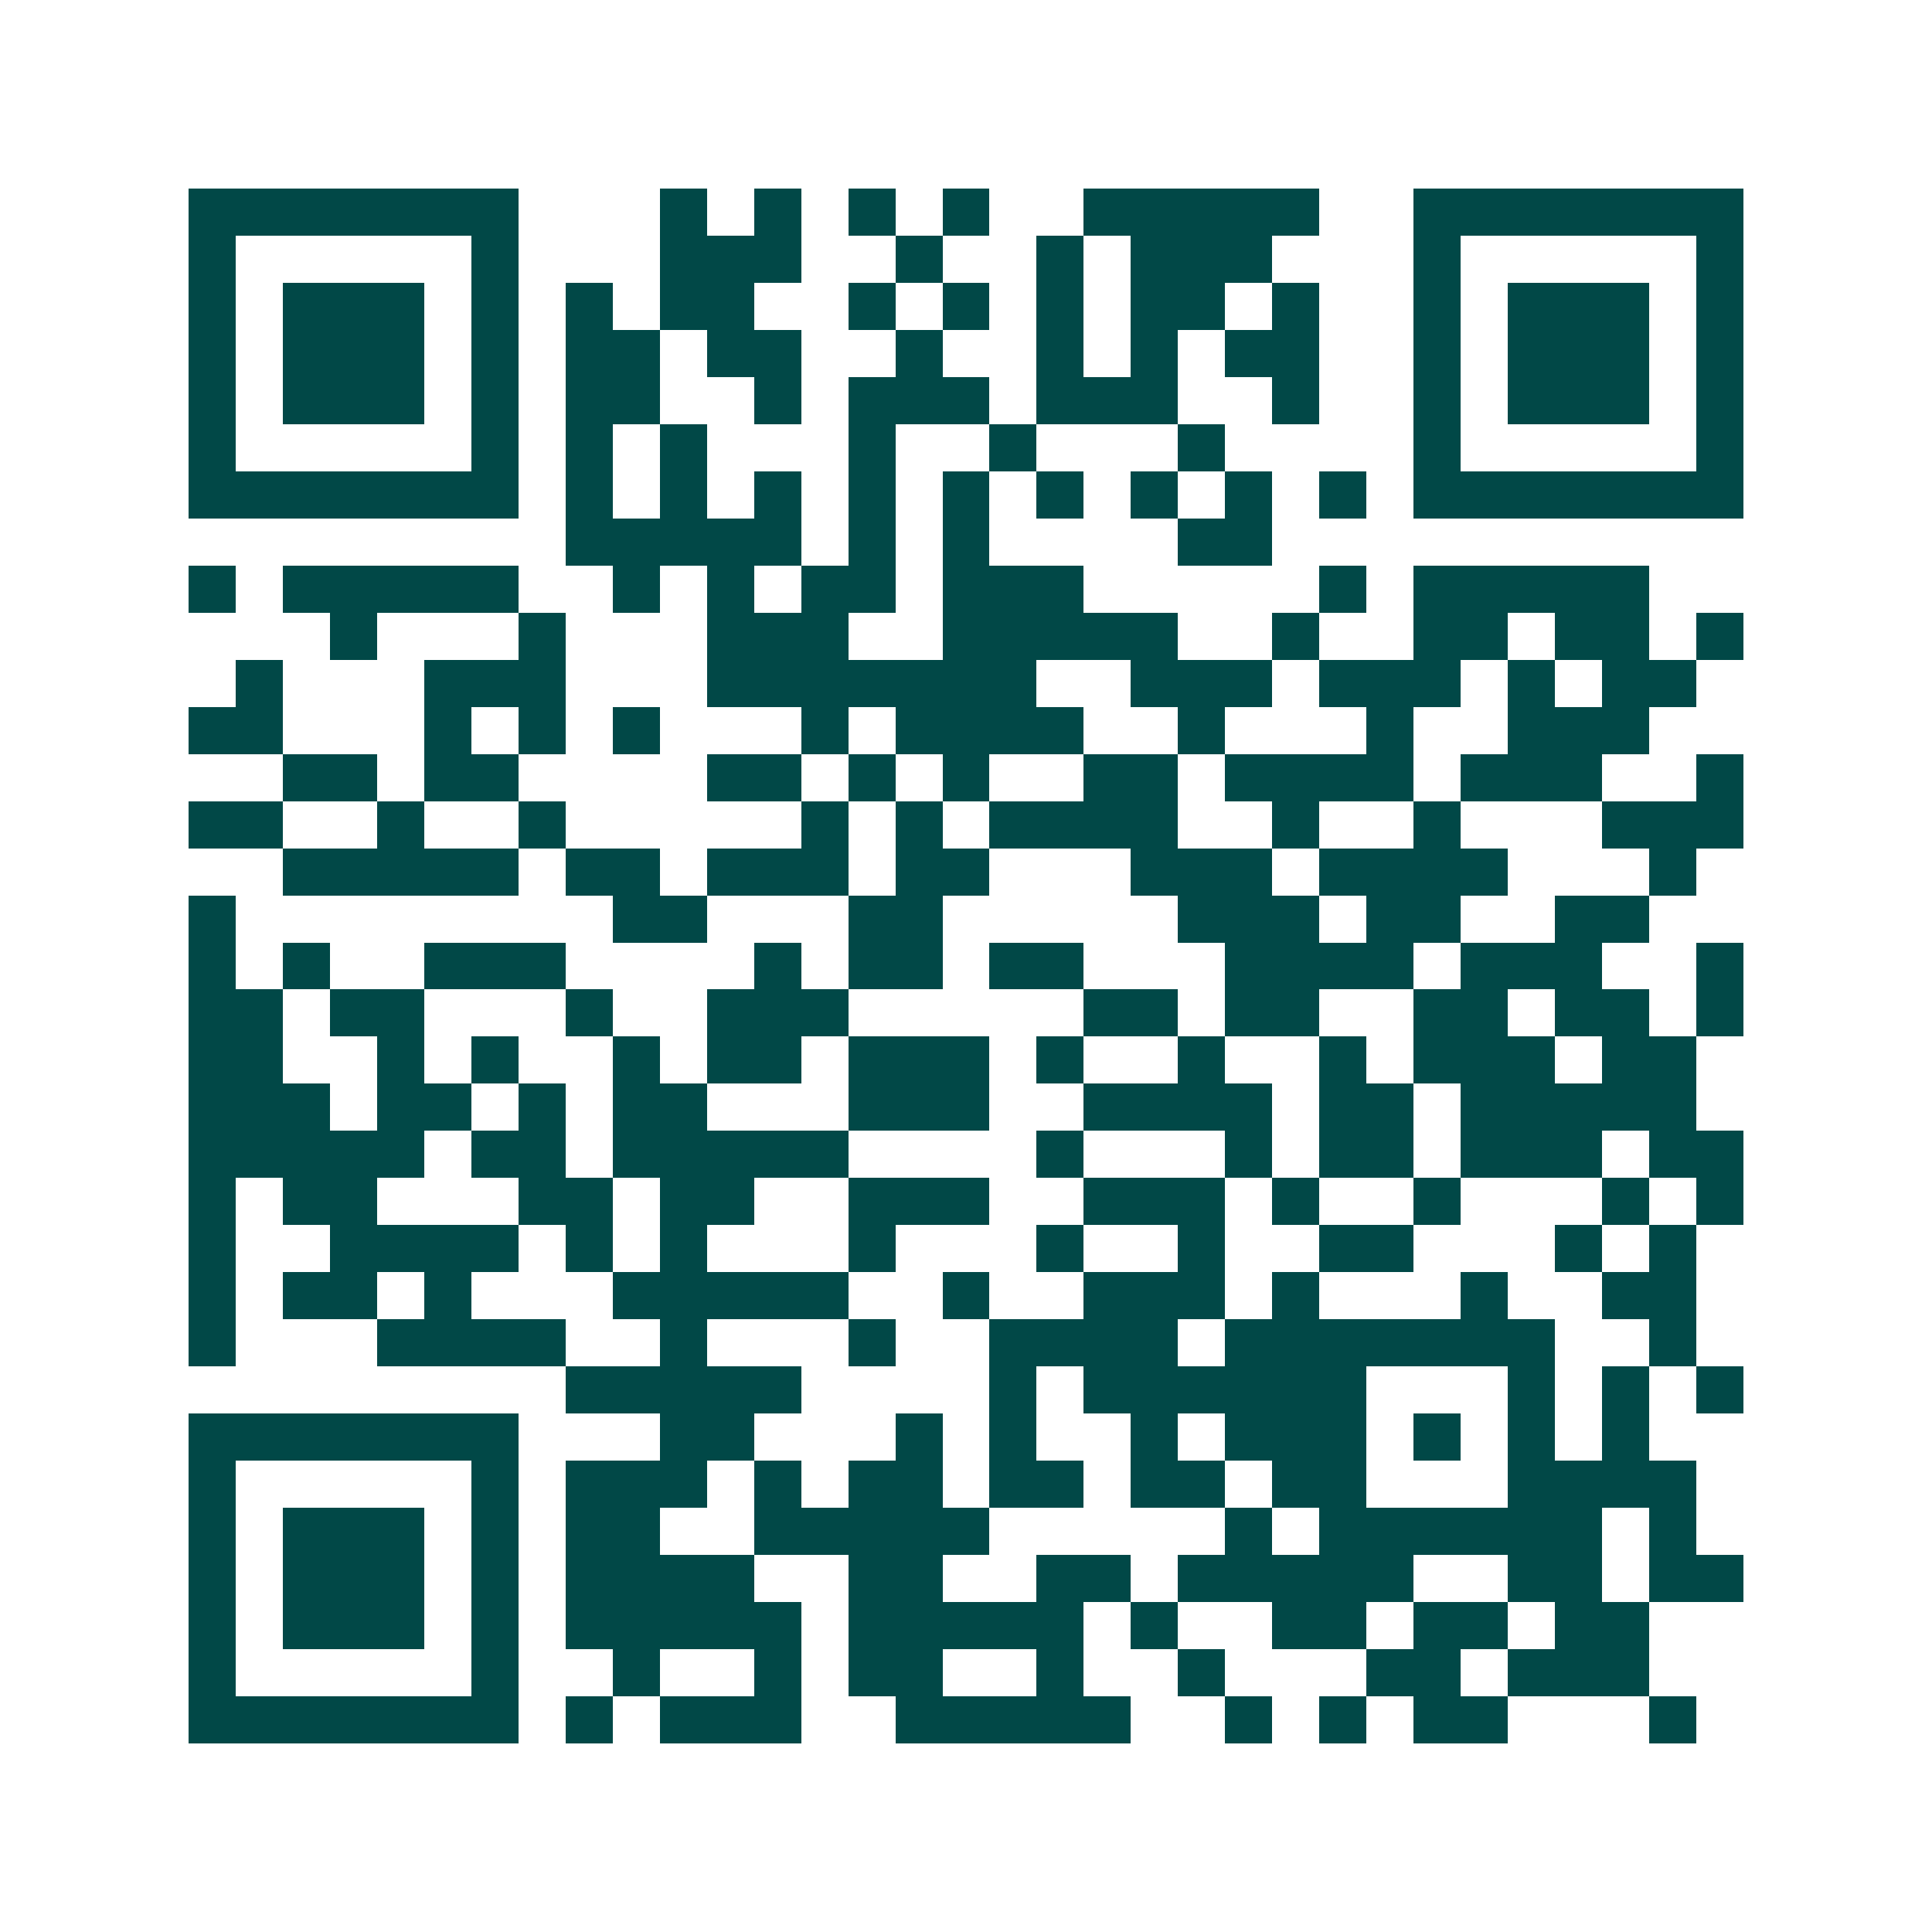<svg xmlns="http://www.w3.org/2000/svg" width="200" height="200" viewBox="0 0 41 41" shape-rendering="crispEdges"><path fill="#ffffff" d="M0 0h41v41H0z"/><path stroke="#014847" d="M4 4.5h7m3 0h1m1 0h1m1 0h1m1 0h1m2 0h5m2 0h7M4 5.5h1m5 0h1m3 0h3m2 0h1m2 0h1m1 0h3m3 0h1m5 0h1M4 6.5h1m1 0h3m1 0h1m1 0h1m1 0h2m2 0h1m1 0h1m1 0h1m1 0h2m1 0h1m2 0h1m1 0h3m1 0h1M4 7.5h1m1 0h3m1 0h1m1 0h2m1 0h2m2 0h1m2 0h1m1 0h1m1 0h2m2 0h1m1 0h3m1 0h1M4 8.5h1m1 0h3m1 0h1m1 0h2m2 0h1m1 0h3m1 0h3m2 0h1m2 0h1m1 0h3m1 0h1M4 9.5h1m5 0h1m1 0h1m1 0h1m3 0h1m2 0h1m3 0h1m4 0h1m5 0h1M4 10.5h7m1 0h1m1 0h1m1 0h1m1 0h1m1 0h1m1 0h1m1 0h1m1 0h1m1 0h1m1 0h7M12 11.5h5m1 0h1m1 0h1m4 0h2M4 12.5h1m1 0h5m2 0h1m1 0h1m1 0h2m1 0h3m5 0h1m1 0h5M7 13.5h1m3 0h1m3 0h3m2 0h5m2 0h1m2 0h2m1 0h2m1 0h1M5 14.5h1m3 0h3m3 0h7m2 0h3m1 0h3m1 0h1m1 0h2M4 15.5h2m3 0h1m1 0h1m1 0h1m3 0h1m1 0h4m2 0h1m3 0h1m2 0h3M6 16.5h2m1 0h2m4 0h2m1 0h1m1 0h1m2 0h2m1 0h4m1 0h3m2 0h1M4 17.5h2m2 0h1m2 0h1m5 0h1m1 0h1m1 0h4m2 0h1m2 0h1m3 0h3M6 18.5h5m1 0h2m1 0h3m1 0h2m3 0h3m1 0h4m3 0h1M4 19.5h1m8 0h2m3 0h2m5 0h3m1 0h2m2 0h2M4 20.5h1m1 0h1m2 0h3m4 0h1m1 0h2m1 0h2m3 0h4m1 0h3m2 0h1M4 21.5h2m1 0h2m3 0h1m2 0h3m5 0h2m1 0h2m2 0h2m1 0h2m1 0h1M4 22.5h2m2 0h1m1 0h1m2 0h1m1 0h2m1 0h3m1 0h1m2 0h1m2 0h1m1 0h3m1 0h2M4 23.5h3m1 0h2m1 0h1m1 0h2m3 0h3m2 0h4m1 0h2m1 0h5M4 24.5h5m1 0h2m1 0h5m4 0h1m3 0h1m1 0h2m1 0h3m1 0h2M4 25.5h1m1 0h2m3 0h2m1 0h2m2 0h3m2 0h3m1 0h1m2 0h1m3 0h1m1 0h1M4 26.5h1m2 0h4m1 0h1m1 0h1m3 0h1m3 0h1m2 0h1m2 0h2m3 0h1m1 0h1M4 27.5h1m1 0h2m1 0h1m3 0h5m2 0h1m2 0h3m1 0h1m3 0h1m2 0h2M4 28.5h1m3 0h4m2 0h1m3 0h1m2 0h4m1 0h7m2 0h1M12 29.5h5m4 0h1m1 0h6m3 0h1m1 0h1m1 0h1M4 30.5h7m3 0h2m3 0h1m1 0h1m2 0h1m1 0h3m1 0h1m1 0h1m1 0h1M4 31.5h1m5 0h1m1 0h3m1 0h1m1 0h2m1 0h2m1 0h2m1 0h2m3 0h4M4 32.5h1m1 0h3m1 0h1m1 0h2m2 0h5m5 0h1m1 0h6m1 0h1M4 33.5h1m1 0h3m1 0h1m1 0h4m2 0h2m2 0h2m1 0h5m2 0h2m1 0h2M4 34.5h1m1 0h3m1 0h1m1 0h5m1 0h5m1 0h1m2 0h2m1 0h2m1 0h2M4 35.5h1m5 0h1m2 0h1m2 0h1m1 0h2m2 0h1m2 0h1m3 0h2m1 0h3M4 36.5h7m1 0h1m1 0h3m2 0h5m2 0h1m1 0h1m1 0h2m3 0h1"/></svg>
